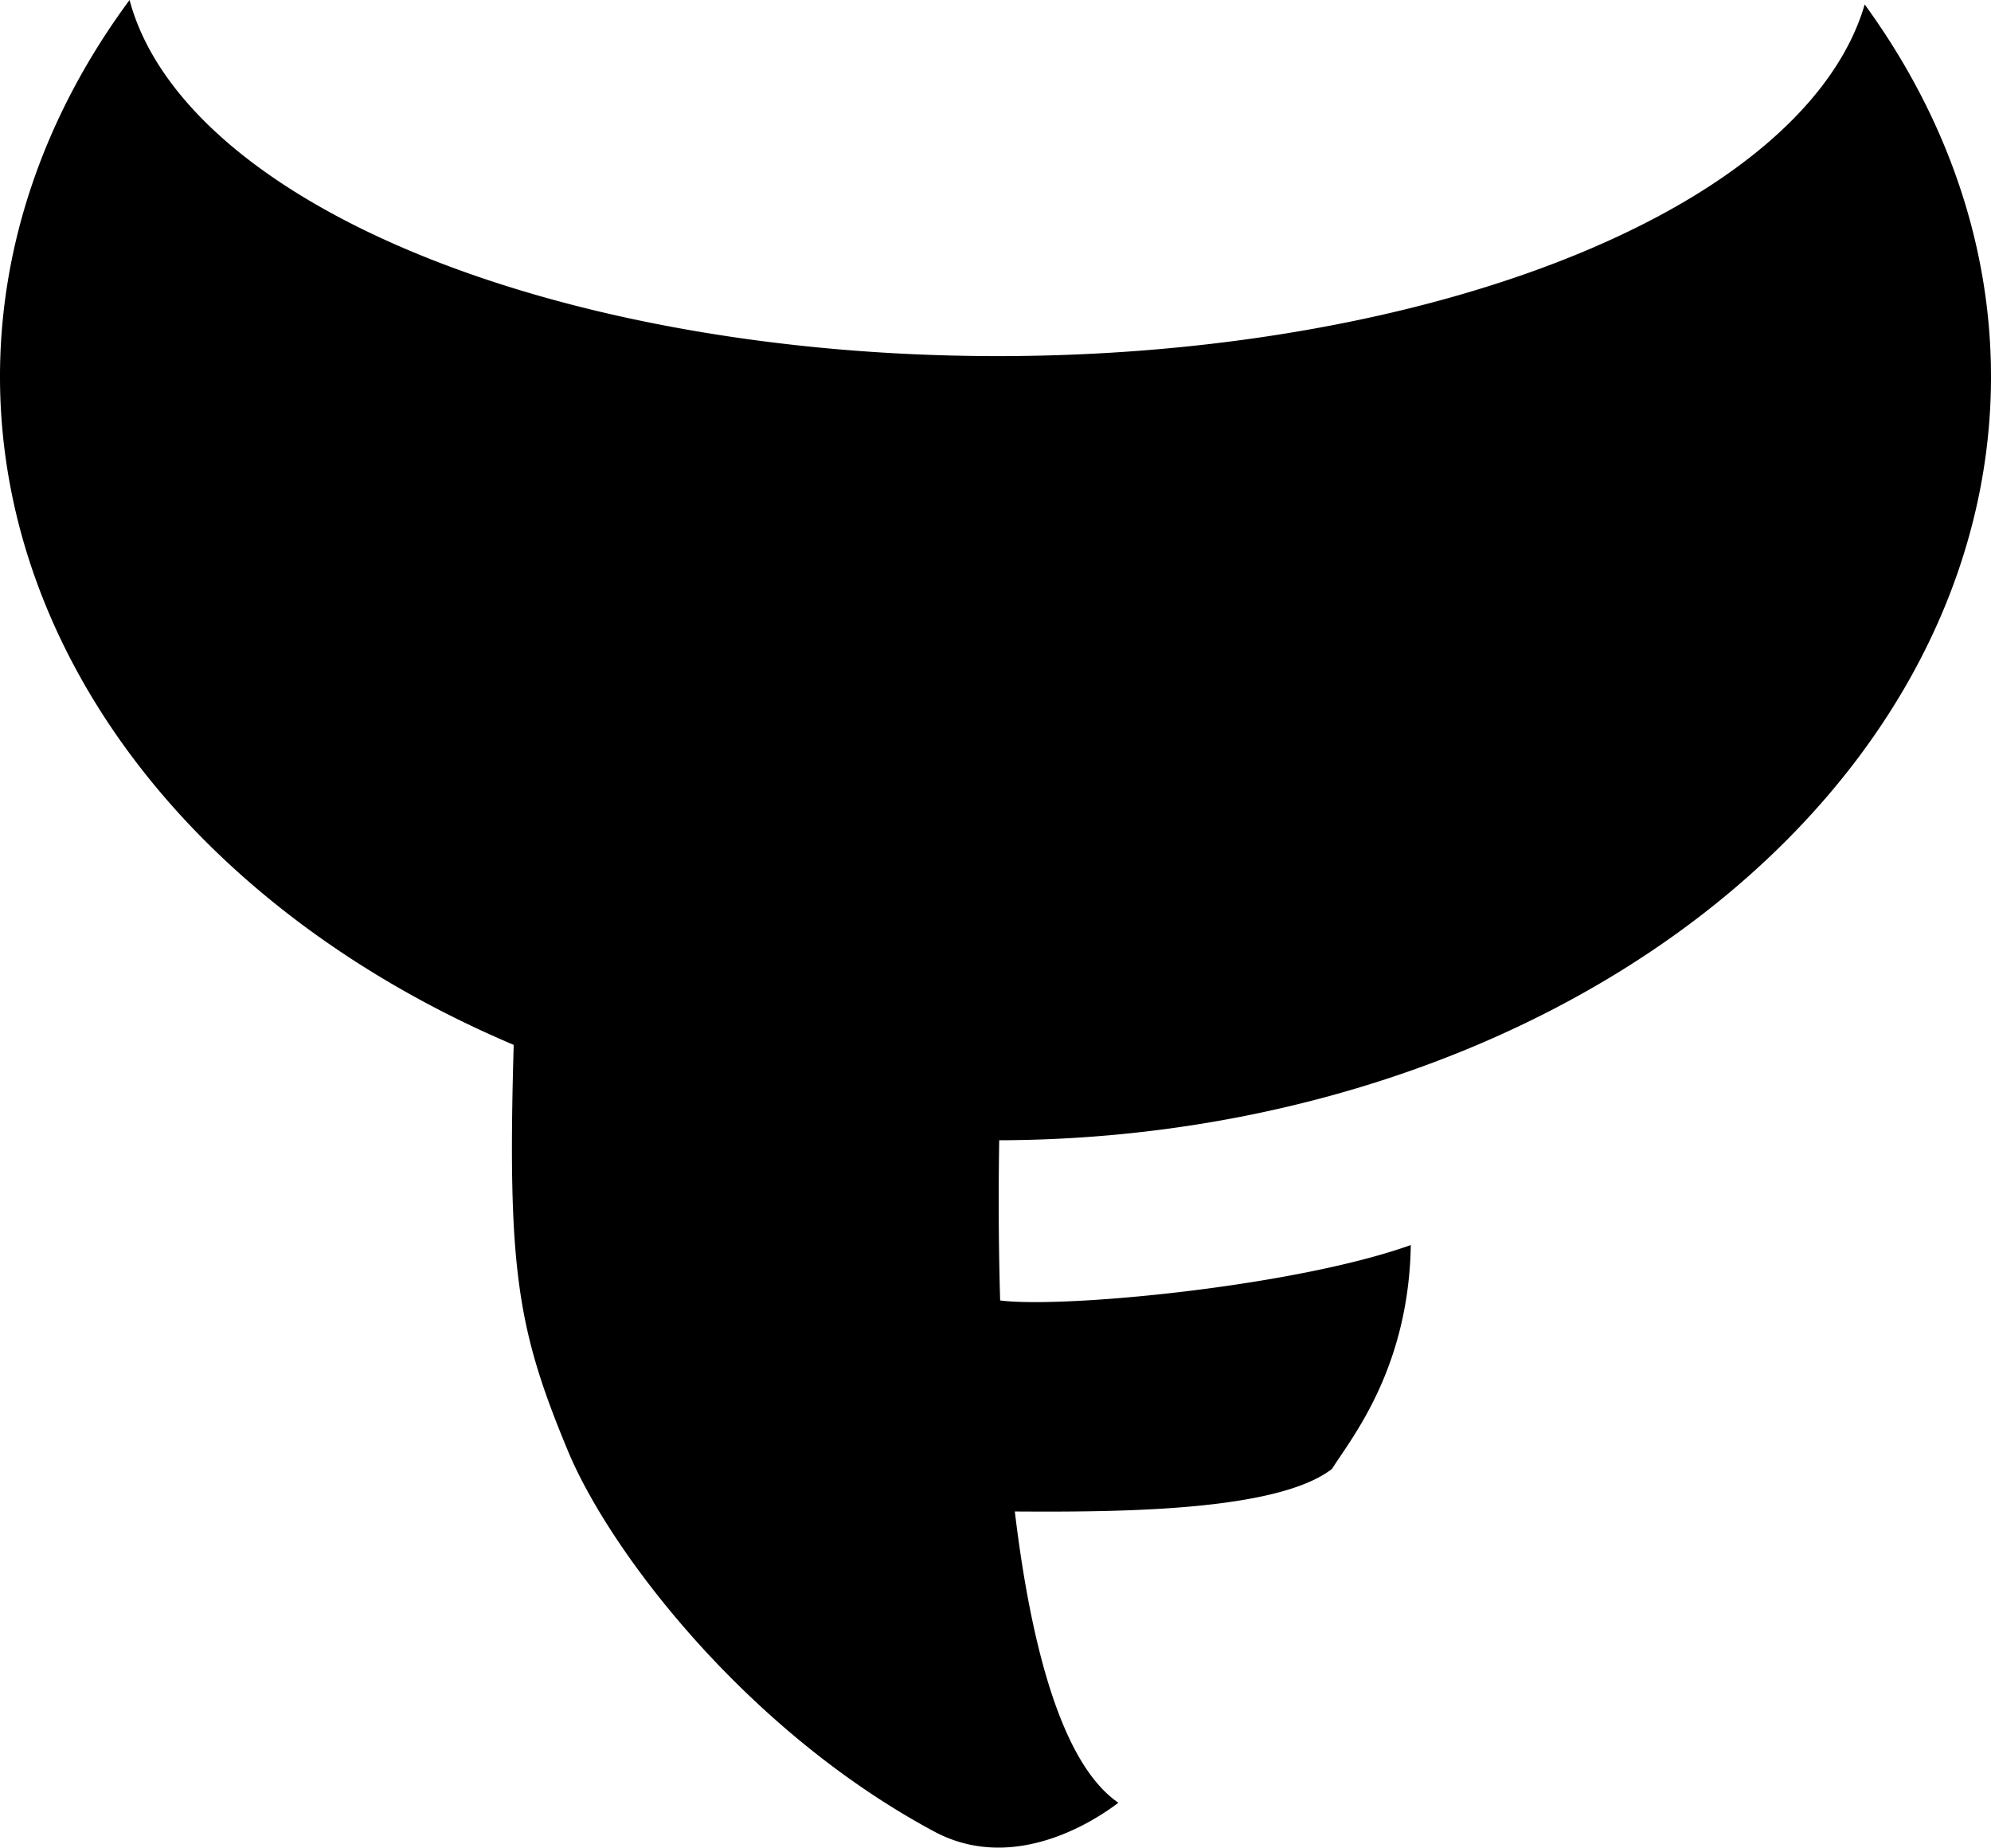 <?xml version="1.0" encoding="UTF-8" standalone="no"?>
<!-- Created with Inkscape (http://www.inkscape.org/) -->

<svg
   width="202.495mm"
   height="187.876mm"
   viewBox="0 0 202.495 187.876"
   version="1.1"
   id="svg1"
   xml:space="preserve"
   inkscape:version="1.4.2 (f4327f4, 2025-05-13)"
   sodipodi:docname="Feral logo 1966.svg"
   xmlns:inkscape="http://www.inkscape.org/namespaces/inkscape"
   xmlns:sodipodi="http://sodipodi.sourceforge.net/DTD/sodipodi-0.dtd"
   xmlns="http://www.w3.org/2000/svg"
   xmlns:svg="http://www.w3.org/2000/svg"><sodipodi:namedview
     id="namedview1"
     pagecolor="#ffffff"
     bordercolor="#000000"
     borderopacity="0.25"
     inkscape:showpageshadow="2"
     inkscape:pageopacity="0.0"
     inkscape:pagecheckerboard="0"
     inkscape:deskcolor="#d1d1d1"
     inkscape:document-units="mm"
     inkscape:zoom="0.68862935"
     inkscape:cx="290.432"
     inkscape:cy="487.19968"
     inkscape:window-width="1920"
     inkscape:window-height="991"
     inkscape:window-x="-9"
     inkscape:window-y="-9"
     inkscape:window-maximized="1"
     inkscape:current-layer="layer2" /><defs
     id="defs1" /><g
     inkscape:groupmode="layer"
     id="layer2"
     inkscape:label="Layer 2"
     transform="translate(-3.529,-53.716)"><path
       id="path2"
       style="fill:#000000;fill-opacity:1;stroke-width:0.326"
       d="M 16.706,53.716 A 101.247,77.646 0 0 0 3.532,92.621 101.247,77.646 0 0 0 55.775,159.966 c -0.667,22.829 0.385,28.947 5.508,41.267 4.327,10.407 18.297,28.57 37.267,38.727 8.753,4.686 17.655,-2.13 18.725,-2.93 -5.692,-3.895 -8.867,-15.723 -10.534,-29.617 10.517,0.064 26.652,0.009 32.26,-4.331 1.871,-3.004 7.803,-10.086 8.013,-22.762 -11.862,4.235 -35.403,6.457 -41.765,5.633 -0.166,-5.675 -0.177,-11.222 -0.095,-16.288 a 101.247,77.646 0 0 0 0.015,0 101.247,77.646 0 0 0 100.856,-77.645 l -0.012,-1.201 A 101.247,77.646 0 0 0 193.178,54.168 88.976,41.296 0 0 1 105.35,89.927 88.976,41.296 0 0 1 16.706,53.716 Z" /></g></svg>
